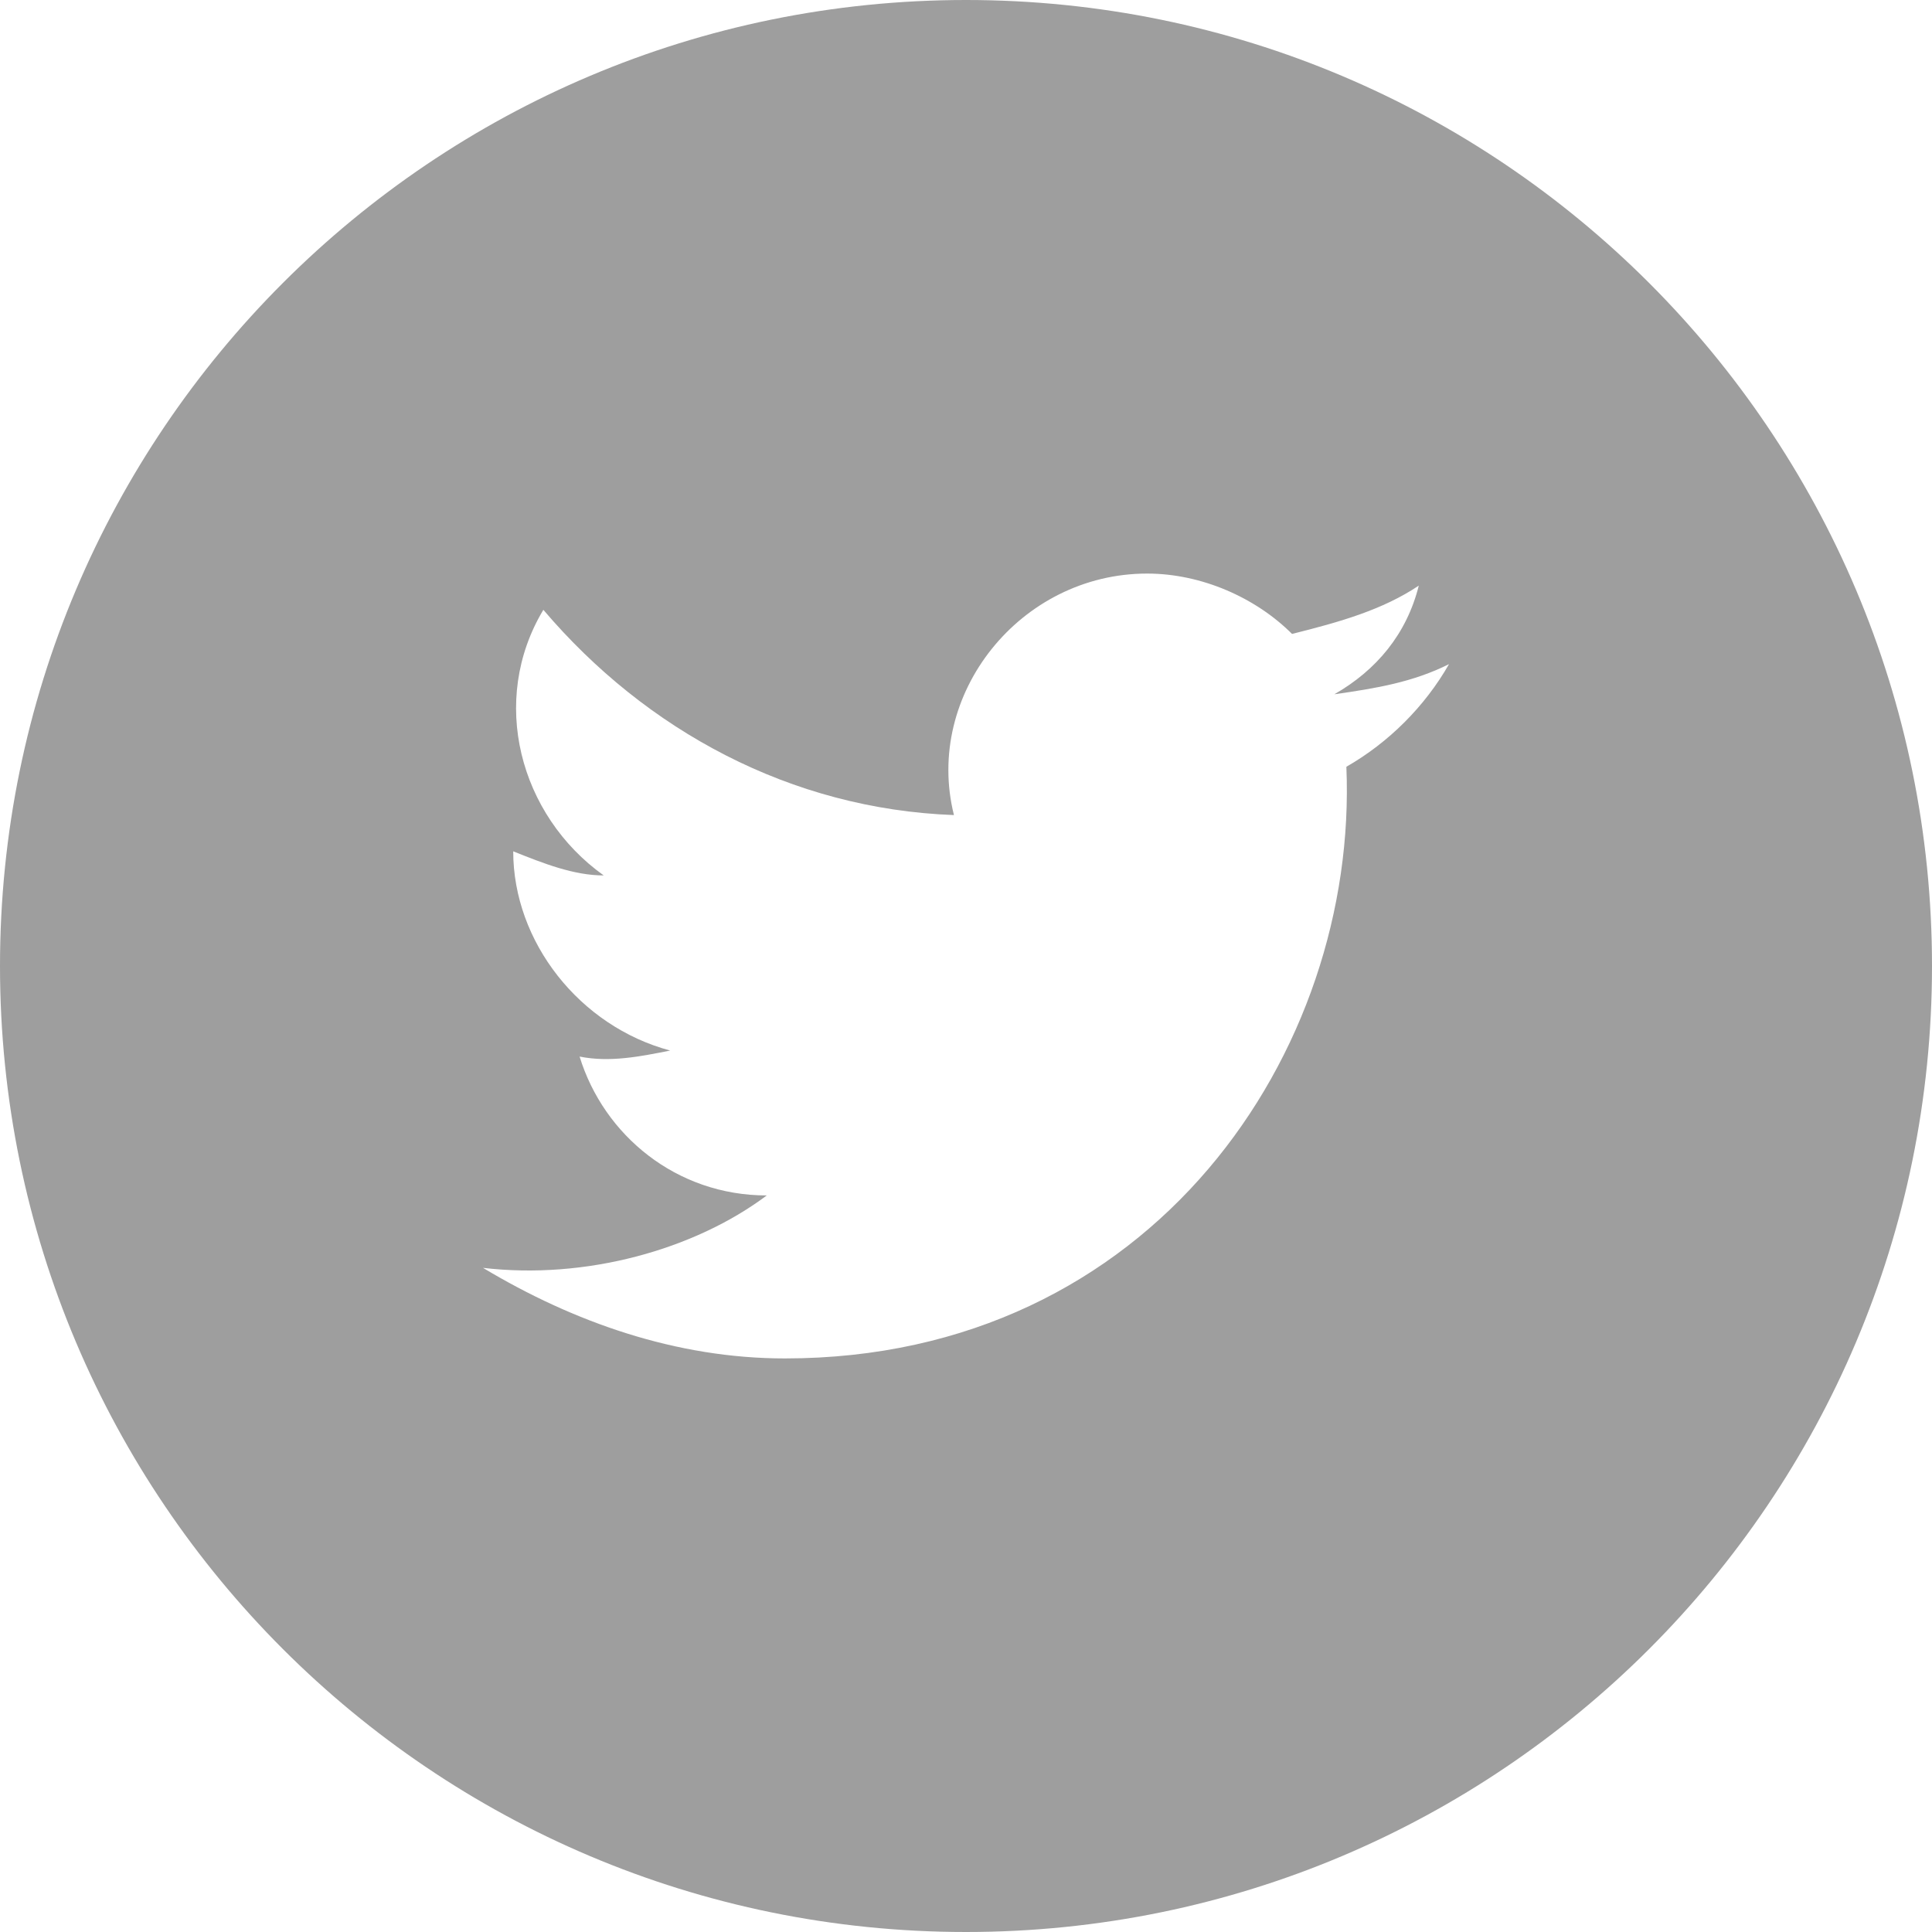 <svg width="25" height="25" viewBox="0 0 25 25" fill="none" xmlns="http://www.w3.org/2000/svg">
<path fill-rule="evenodd" clip-rule="evenodd" d="M0 12.5C0 5.596 5.596 0 12.5 0C19.404 0 25 5.596 25 12.5C25 19.404 19.404 25 12.5 25C5.596 25 0 19.404 0 12.5ZM17.266 8.984C17.812 8.906 18.281 8.828 18.75 8.594C18.438 9.141 17.969 9.609 17.422 9.922C17.578 13.594 14.922 17.578 10.156 17.578C8.75 17.578 7.422 17.109 6.25 16.406C7.578 16.562 8.984 16.172 9.922 15.469C8.75 15.469 7.812 14.688 7.5 13.672C7.891 13.75 8.281 13.672 8.672 13.594C7.5 13.281 6.641 12.188 6.641 11.016C7.031 11.172 7.422 11.328 7.812 11.328C6.719 10.547 6.328 9.062 7.031 7.891C8.359 9.453 10.234 10.469 12.344 10.547C11.953 8.984 13.203 7.422 14.844 7.422C15.547 7.422 16.25 7.734 16.719 8.203C17.344 8.047 17.891 7.891 18.359 7.578C18.203 8.203 17.812 8.672 17.266 8.984Z" fill="#9E9E9E"/>
</svg>

